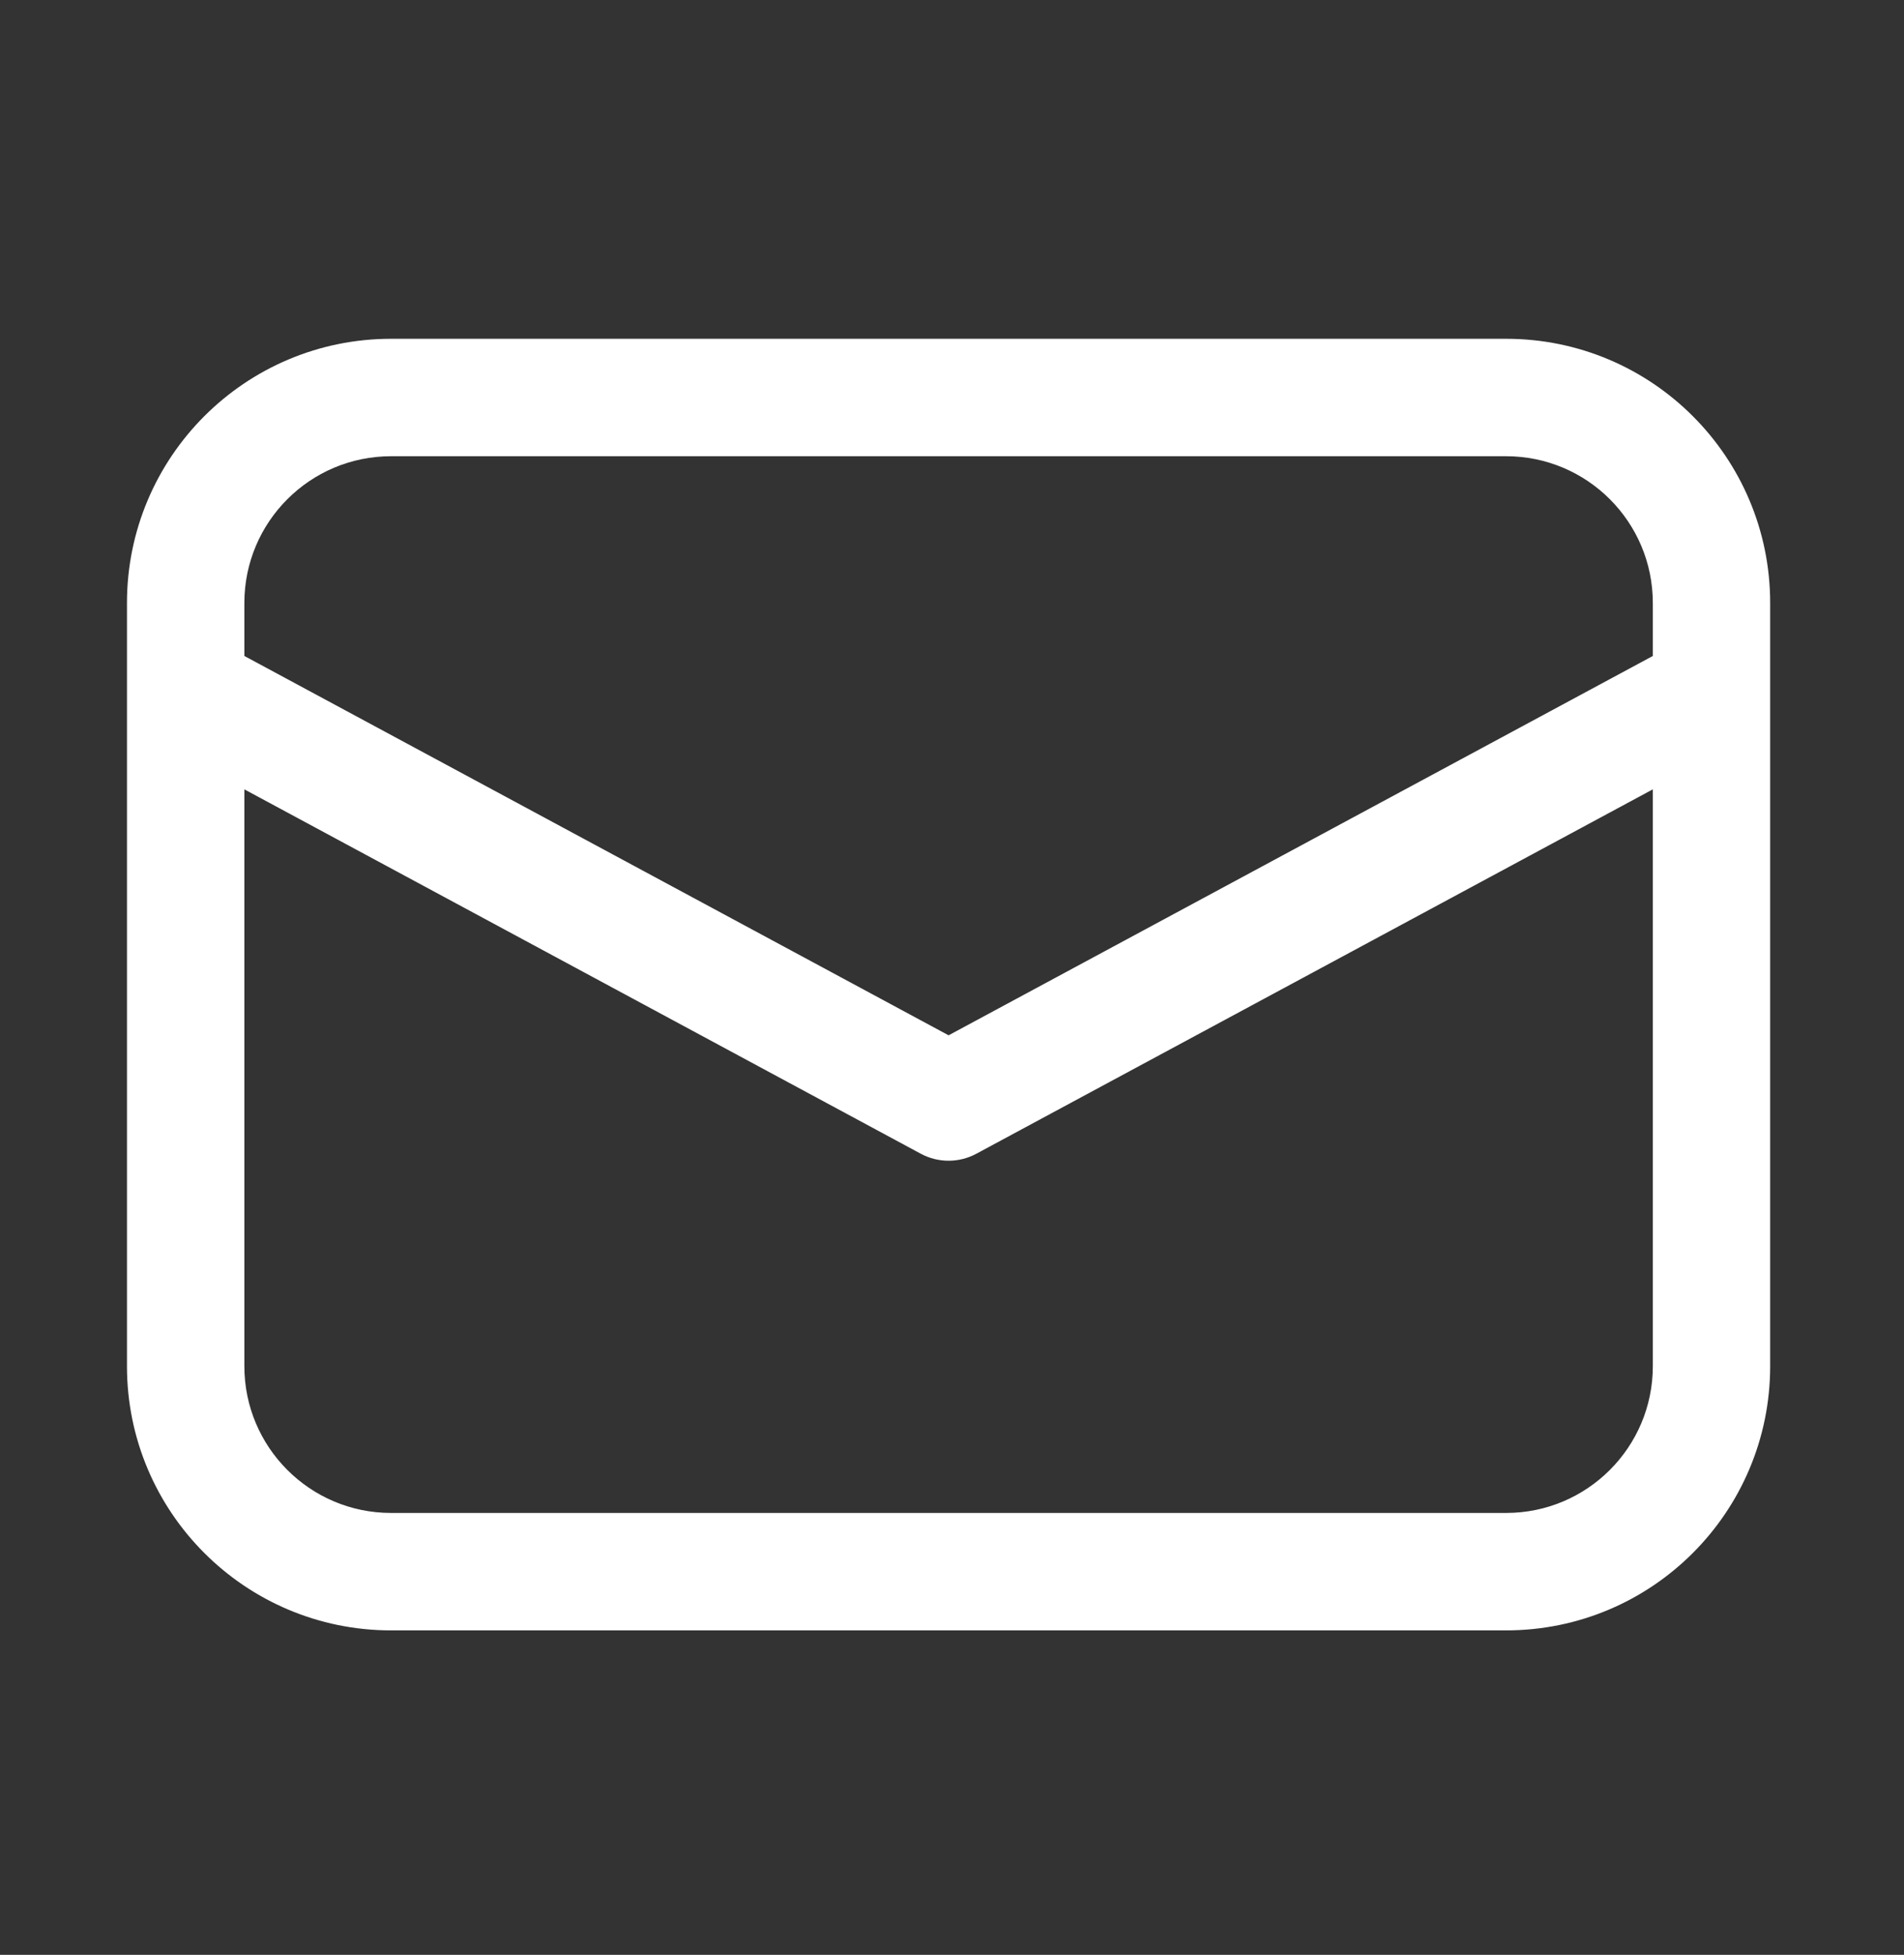 <svg width="38" height="39" viewBox="0 0 38 39" fill="none" xmlns="http://www.w3.org/2000/svg">
<rect x="0" y="0" width="38" height="39" fill="#333333" stroke="none"/>
<g id="Mail">
<path id="Shape" d="M7.805 6.759C4.894 6.759 2.534 9.119 2.534 12.03V13.763C2.534 13.778 2.534 13.793 2.534 13.809V27.256C2.534 30.167 4.894 32.527 7.805 32.527H30.059C32.97 32.527 35.329 30.167 35.329 27.256V13.809C35.33 13.793 35.33 13.778 35.329 13.763V12.03C35.329 9.119 32.97 6.759 30.059 6.759H7.805ZM32.987 13.087L18.932 20.655L4.877 13.087V12.03C4.877 10.413 6.188 9.102 7.805 9.102H30.059C31.676 9.102 32.987 10.413 32.987 12.03V13.087ZM4.877 15.748L18.376 23.017C18.723 23.204 19.14 23.204 19.487 23.017L32.987 15.748V27.256C32.987 28.873 31.676 30.184 30.059 30.184H7.805C6.188 30.184 4.877 28.873 4.877 27.256V15.748Z" fill="white"/>
</g>
</svg>
